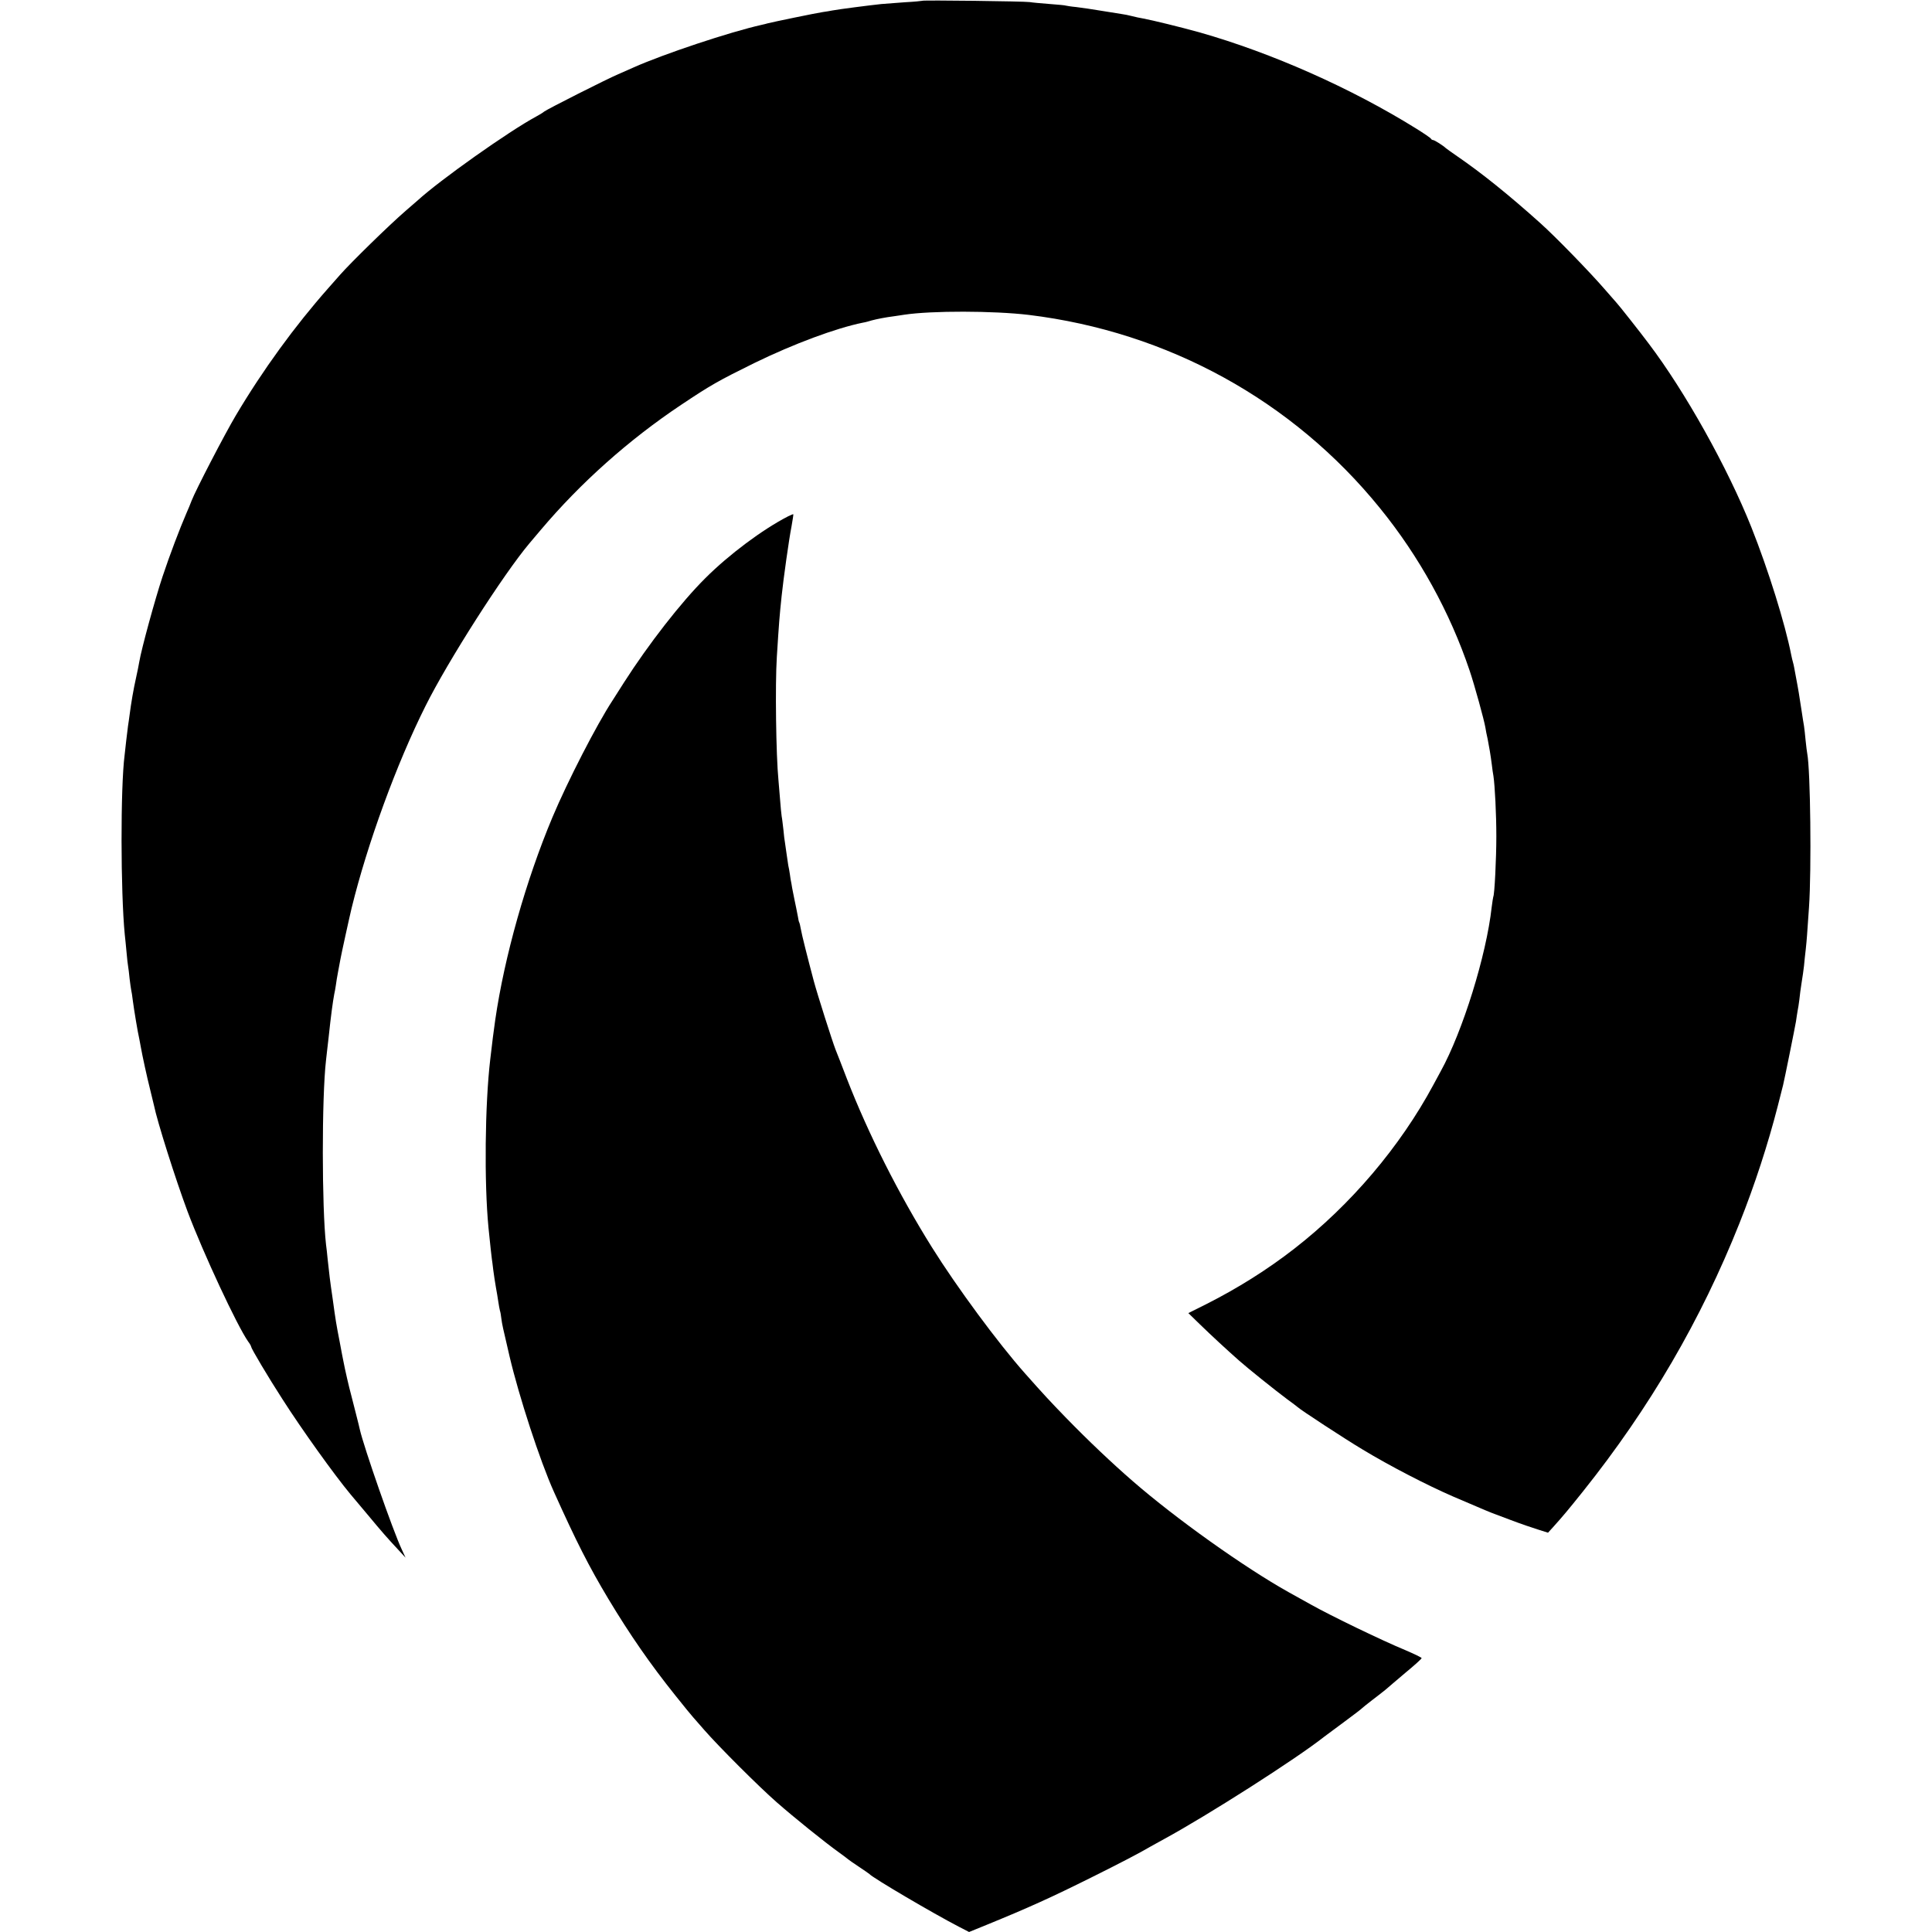 <?xml version="1.0" standalone="no"?>
<!DOCTYPE svg PUBLIC "-//W3C//DTD SVG 20010904//EN"
 "http://www.w3.org/TR/2001/REC-SVG-20010904/DTD/svg10.dtd">
<svg version="1.0" xmlns="http://www.w3.org/2000/svg"
 width="1200pt" height="1200pt" viewBox="0 0 1200 1200"
 preserveAspectRatio="xMidYMid meet">
<g transform="translate(0,1200) scale(0.1,-0.1)"
fill="#000000" stroke="none">
<path d="M5728 11995 c-2 -1 -50 -6 -108 -9 -58 -4 -123 -9 -145 -11 -76 -8
-269 -33 -305 -40 -13 -3 -40 -7 -60 -10 -36 -5 -312 -62 -342 -70 -10 -3 -26
-7 -36 -9 -201 -45 -611 -182 -797 -265 -22 -10 -65 -29 -95 -42 -67 -28 -439
-216 -460 -232 -8 -7 -31 -21 -50 -31 -172 -93 -597 -394 -736 -521 -6 -5 -40
-35 -75 -65 -103 -89 -339 -320 -406 -396 -10 -12 -44 -50 -75 -85 -206 -233
-405 -506 -573 -789 -69 -116 -250 -465 -275 -530 -7 -19 -21 -53 -31 -75 -44
-102 -104 -260 -150 -398 -46 -139 -130 -445 -144 -528 -3 -19 -12 -63 -20
-99 -16 -71 -31 -159 -40 -230 -3 -25 -8 -56 -10 -70 -2 -14 -7 -54 -11 -90
-4 -36 -8 -76 -10 -90 -26 -200 -25 -850 1 -1115 3 -22 7 -71 11 -110 3 -38 8
-78 10 -89 2 -10 6 -44 9 -75 4 -31 8 -63 10 -71 2 -8 7 -37 10 -65 7 -54 31
-200 40 -237 2 -13 7 -34 9 -48 10 -57 39 -190 58 -265 11 -44 22 -89 24 -99
20 -100 134 -460 209 -661 98 -260 307 -708 376 -807 11 -14 19 -29 19 -33 0
-10 106 -189 194 -325 120 -188 323 -471 422 -590 12 -14 59 -70 105 -125 93
-112 123 -146 191 -219 l47 -51 -23 50 c-54 113 -237 639 -261 746 -4 21 -43
171 -55 219 -11 39 -39 161 -46 200 -3 14 -14 70 -24 125 -22 113 -25 131 -44
270 -16 108 -22 159 -31 245 -3 30 -7 71 -10 90 -26 228 -27 911 0 1145 2 22
10 85 16 140 15 142 26 221 35 270 3 11 7 36 10 55 2 19 9 58 14 85 5 28 12
64 15 80 4 24 55 257 69 315 98 400 279 896 459 1255 139 279 484 819 646
1011 14 17 46 55 71 84 246 291 545 558 870 775 184 123 232 150 455 260 244
119 507 217 675 251 14 2 39 9 55 14 30 8 84 19 140 26 17 3 44 6 60 9 171 26
556 25 775 -1 863 -105 1640 -532 2181 -1200 244 -300 435 -647 557 -1009 31
-92 90 -306 98 -354 2 -14 8 -46 14 -71 10 -52 18 -97 26 -160 3 -25 7 -56 10
-70 9 -61 18 -237 18 -375 0 -137 -11 -362 -19 -375 -1 -3 -6 -32 -10 -65 -33
-299 -180 -771 -316 -1018 -5 -10 -26 -48 -46 -85 -207 -385 -514 -746 -864
-1018 -167 -130 -352 -246 -546 -344 l-112 -56 72 -70 c71 -69 164 -155 242
-224 54 -48 226 -186 300 -241 33 -24 62 -46 65 -49 16 -16 294 -198 403 -263
170 -103 403 -223 562 -292 72 -30 139 -60 150 -64 71 -31 102 -43 205 -81 63
-24 142 -51 175 -61 l60 -19 30 33 c63 70 93 106 186 222 417 522 735 1069
973 1667 95 238 178 494 238 728 16 63 31 122 33 130 9 36 74 359 80 395 3 23
8 52 10 65 3 14 8 45 11 70 2 25 9 73 14 106 6 34 12 81 15 105 2 24 7 71 11
104 7 66 7 74 20 260 16 233 9 852 -11 955 -2 8 -6 44 -10 80 -3 36 -8 76 -10
90 -3 14 -9 57 -15 95 -19 122 -20 129 -25 155 -4 23 -12 64 -21 113 -2 10 -5
26 -8 35 -3 9 -7 28 -10 42 -38 195 -143 531 -248 795 -148 371 -412 843 -637
1140 -49 66 -192 247 -201 255 -3 3 -34 39 -70 80 -95 110 -310 331 -404 415
-196 176 -367 313 -516 415 -36 25 -67 47 -70 50 -14 14 -70 50 -79 50 -5 0
-11 4 -13 8 -1 4 -43 33 -93 64 -404 251 -895 469 -1345 597 -115 32 -295 76
-350 86 -19 3 -51 10 -70 15 -19 5 -48 11 -65 13 -16 3 -73 12 -125 20 -52 9
-122 19 -155 23 -33 3 -62 8 -65 9 -3 2 -48 6 -100 10 -52 4 -108 9 -125 12
-33 5 -661 13 -667 8z"/>
<path d="M4895 8793 c-158 -81 -368 -238 -514 -384 -151 -150 -353 -410 -506
-649 -26 -41 -58 -91 -70 -110 -98 -149 -279 -501 -374 -727 -164 -391 -298
-865 -355 -1258 -11 -77 -18 -133 -31 -245 -33 -280 -38 -766 -11 -1045 11
-110 19 -181 21 -195 1 -8 6 -40 9 -70 4 -30 11 -77 16 -105 5 -27 12 -68 15
-90 3 -22 8 -47 10 -55 3 -8 7 -31 9 -50 6 -43 6 -41 51 -235 58 -247 189
-649 275 -840 139 -309 217 -463 338 -665 134 -223 260 -405 416 -600 55 -69
105 -130 111 -136 5 -6 37 -42 70 -80 89 -102 336 -349 449 -448 107 -94 298
-248 386 -311 30 -22 57 -42 60 -45 3 -3 32 -23 65 -45 33 -22 62 -42 65 -45
21 -24 393 -243 557 -328 l62 -32 108 44 c262 107 401 170 652 295 169 84 302
153 366 191 17 9 55 31 85 47 272 148 822 499 995 636 6 4 60 44 120 89 61 45
112 84 115 88 3 3 32 27 65 52 33 25 70 54 82 64 12 11 67 57 122 104 56 46
101 87 101 91 0 4 -46 26 -102 50 -143 59 -462 213 -588 284 -58 32 -118 66
-135 75 -277 155 -701 457 -969 690 -128 111 -278 253 -416 395 -95 98 -138
144 -254 275 -167 188 -424 537 -576 780 -208 332 -398 710 -530 1050 -28 74
-60 155 -70 180 -21 54 -112 340 -135 425 -38 143 -76 293 -81 325 -3 19 -8
38 -10 41 -2 3 -6 19 -8 35 -7 36 -14 72 -21 104 -3 14 -7 36 -10 50 -3 14 -7
36 -9 50 -3 14 -8 41 -10 60 -3 19 -7 44 -10 55 -2 11 -7 45 -11 75 -4 30 -9
62 -10 70 -2 8 -6 42 -9 75 -4 33 -8 71 -11 85 -2 14 -7 61 -10 105 -4 44 -8
98 -10 120 -15 151 -21 595 -10 765 14 220 16 246 30 380 11 105 46 355 61
429 7 41 13 76 11 77 -1 1 -15 -5 -32 -13z"/>
</g>
</svg>
